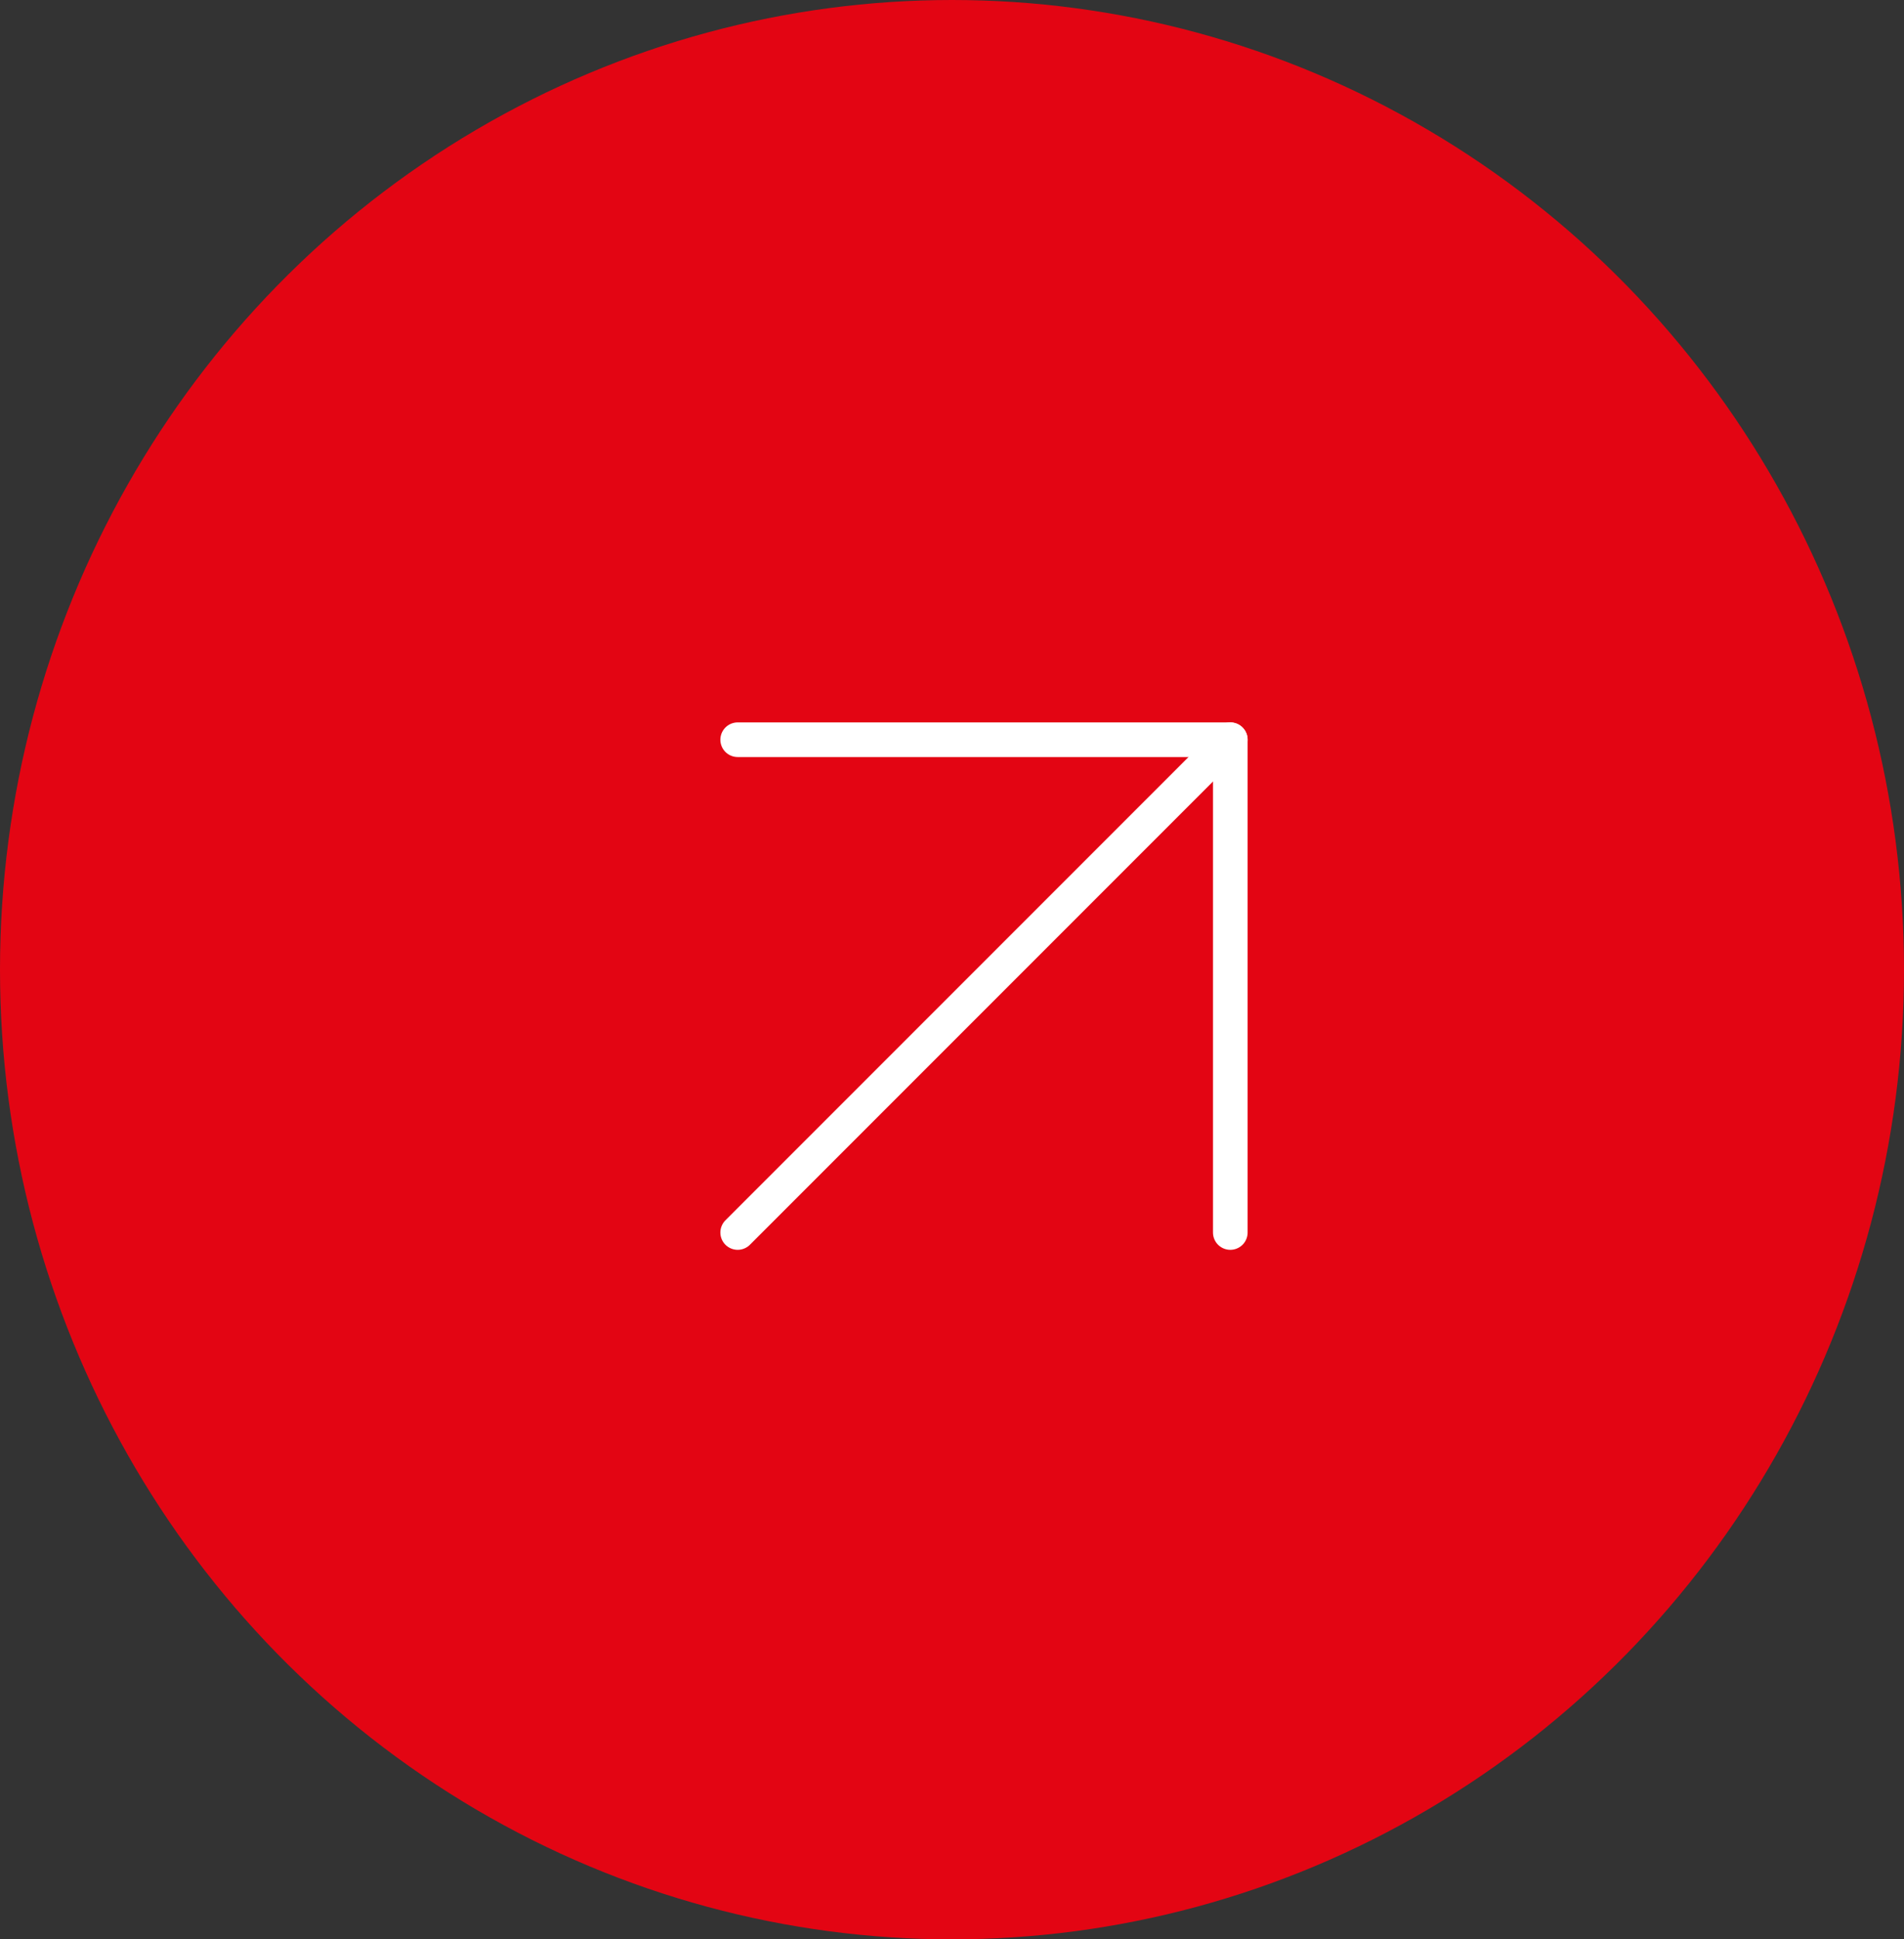 <svg xmlns="http://www.w3.org/2000/svg" width="55" height="56" viewBox="0 0 55 56">
  <rect x="0" y="0" width="55" height="56" fill="#333333" stroke="none"/>
  <g id="Group_42" data-name="Group 42" transform="translate(-1826 224)">
    <ellipse id="Ellipse_23" data-name="Ellipse 23" cx="27.5" cy="28" rx="27.5" ry="28" transform="translate(1826 -224)" fill="#e30513"/>
    <g id="Icon_feather-arrow-up-right" data-name="Icon feather-arrow-up-right" transform="translate(1847.309 -202.64)">
      <path id="Path_16" data-name="Path 16" d="M10.5,24.73,24.73,10.5" transform="translate(-10.5 -10.5)" fill="none" stroke="#fff" stroke-linecap="round" stroke-linejoin="round" stroke-width="1"/>
      <path id="Path_17" data-name="Path 17" d="M10.5,10.5H24.73V24.73" transform="translate(-10.5 -10.5)" fill="none" stroke="#fff" stroke-linecap="round" stroke-linejoin="round" stroke-width="1"/>
    </g>
  </g>
</svg>
